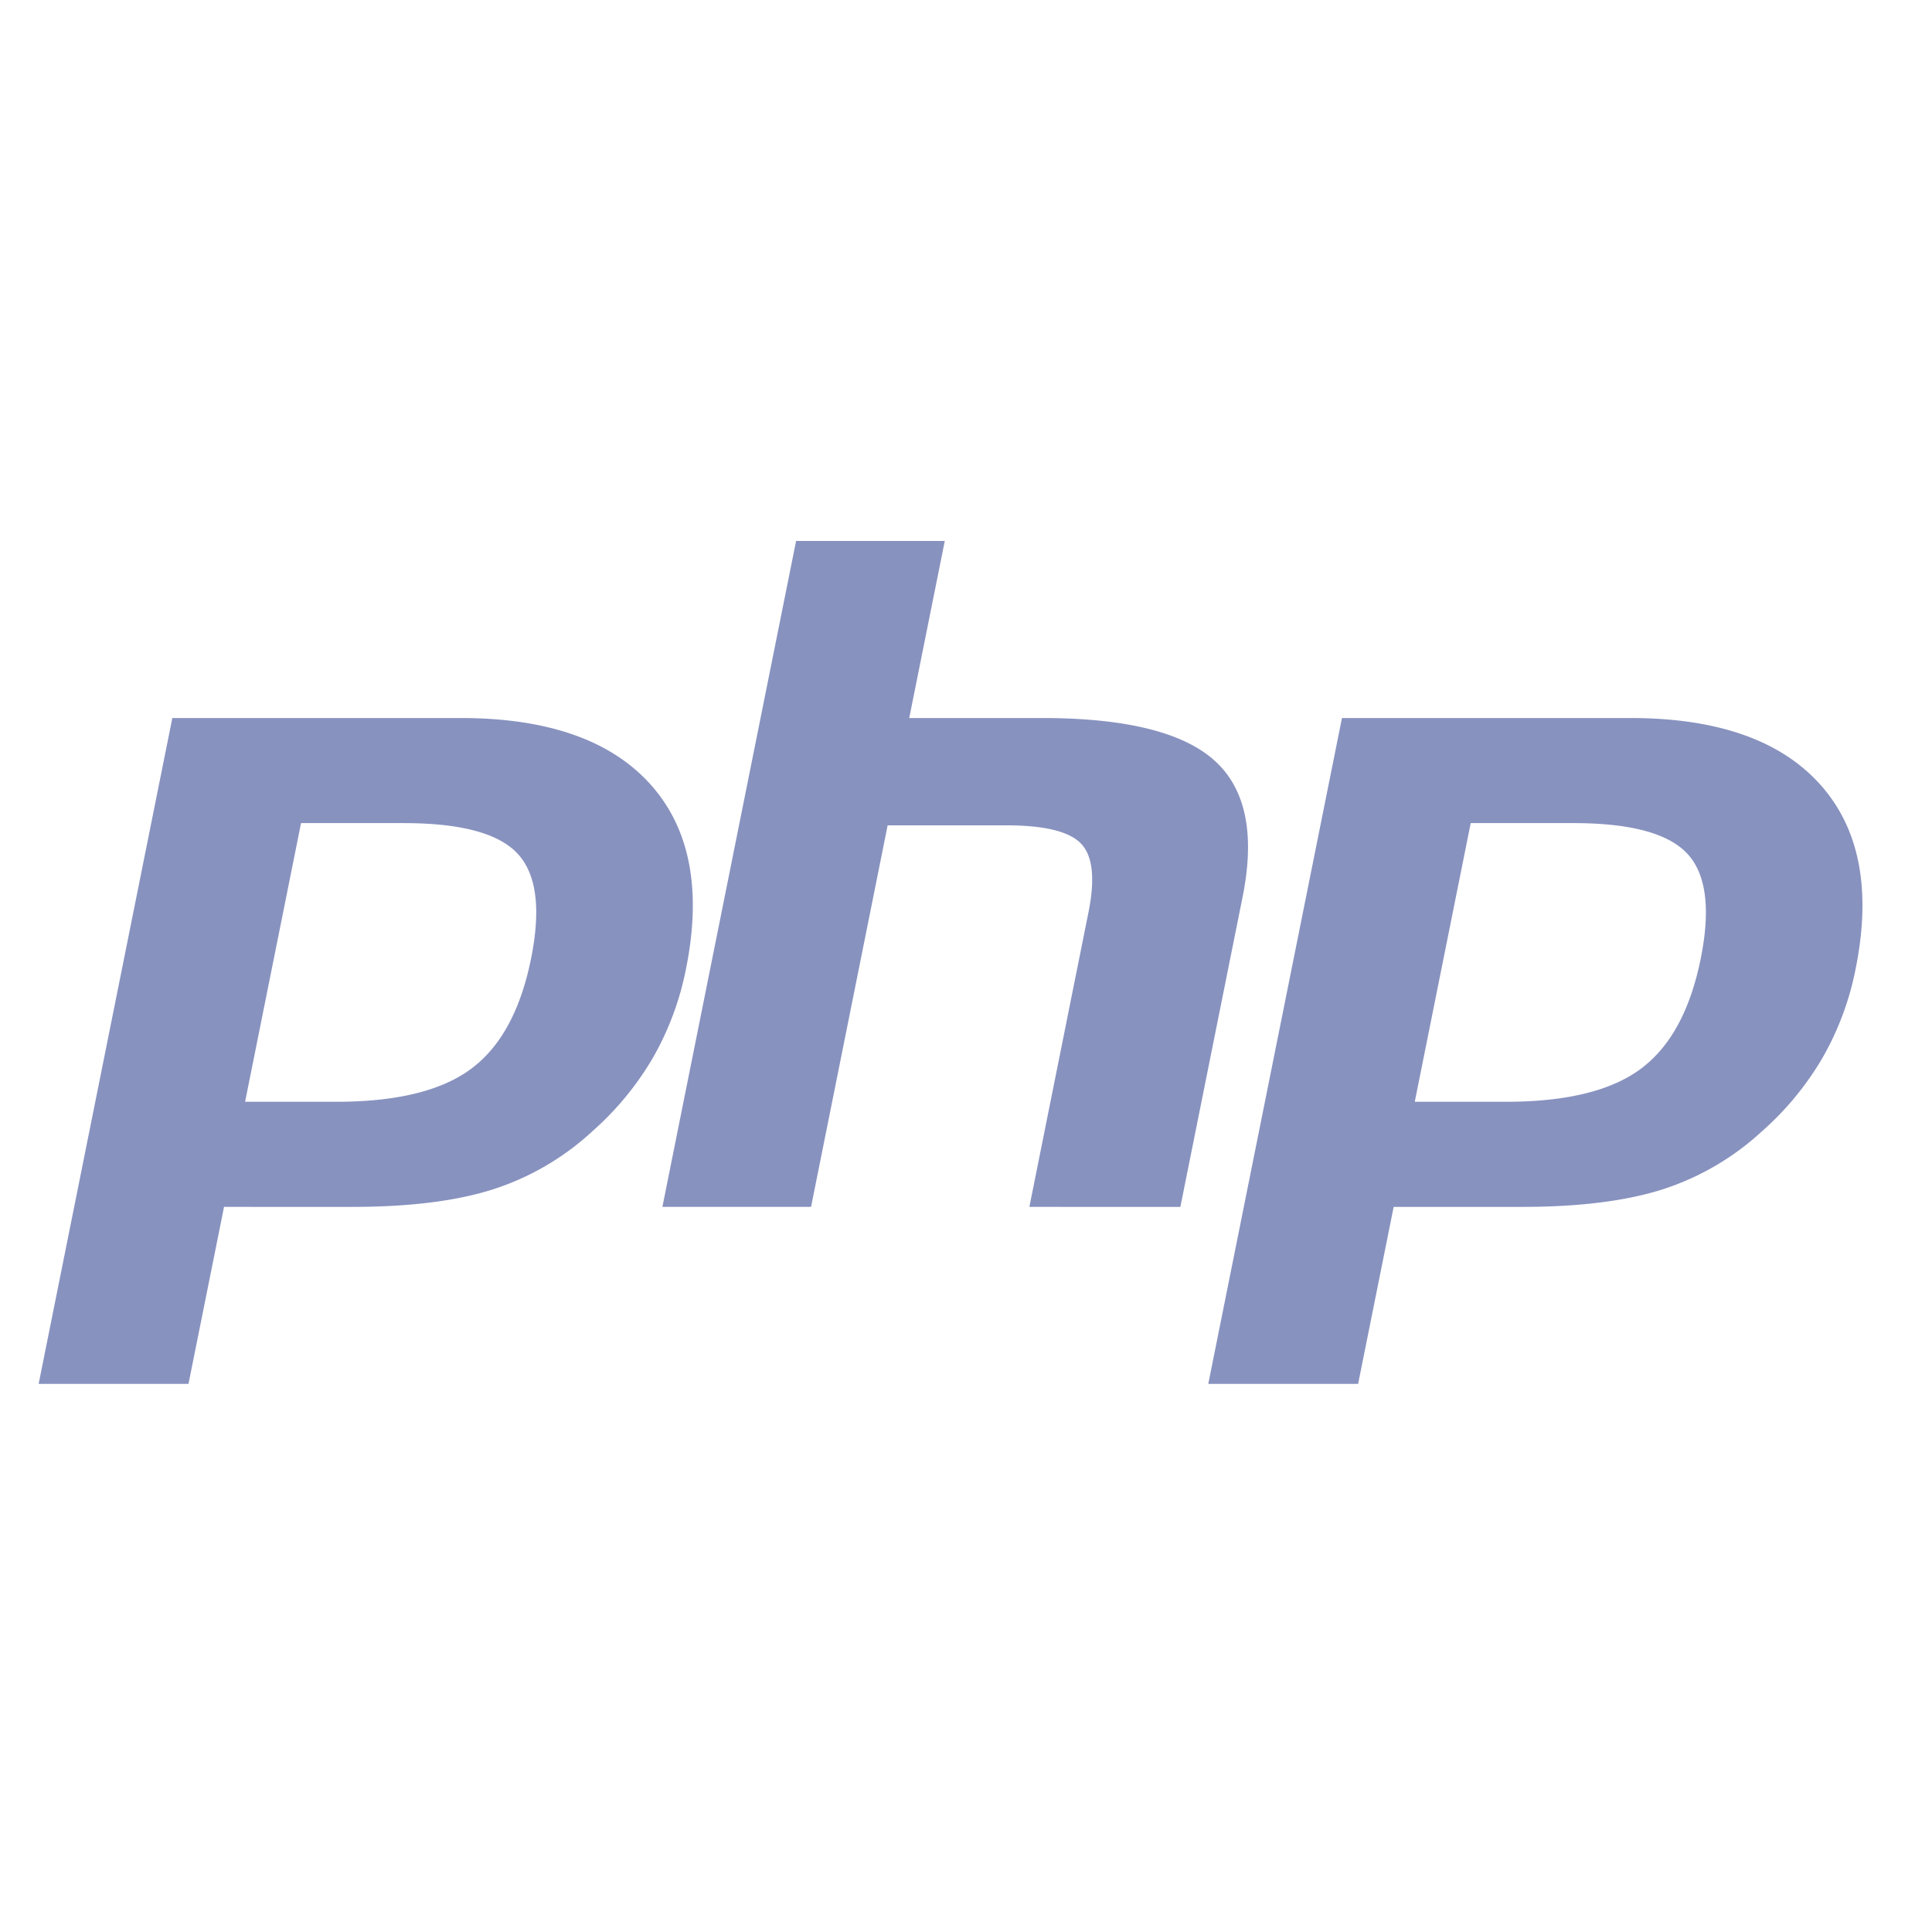 <svg width="50" height="50" xmlns="http://www.w3.org/2000/svg"><path d="M48.025 25.066a7.553 7.553 0 01-.857 2.308 7.74 7.74 0 01-1.579 1.913 6.9 6.9 0 01-2.581 1.5c-.947.298-2.152.447-3.618.447h-3.322l-.92 4.581H31.27l3.46-17.233h7.458c2.243 0 3.88.57 4.909 1.71 1.028 1.14 1.338 2.73.928 4.774zM26.64 31.234l1.53-7.626c.174-.867.11-1.459-.192-1.774-.302-.316-.946-.474-1.93-.474h-3.076l-1.982 9.874h-3.847L20.603 14h3.848l-.92 4.582h3.427c2.157 0 3.645.364 4.464 1.092.818.729 1.064 1.909.736 3.54l-1.61 8.02H26.64zm-11.32-1.947a6.899 6.899 0 01-2.582 1.5c-.947.298-2.152.447-3.618.447H5.798l-.92 4.581H1l3.46-17.233h7.458c2.243 0 3.88.57 4.909 1.71 1.028 1.14 1.338 2.73.928 4.774a7.556 7.556 0 01-.857 2.308 7.737 7.737 0 01-1.579 1.913zm-4.87-7.986H7.791l-1.448 7.213h2.359c1.563 0 2.728-.285 3.493-.855.766-.57 1.282-1.523 1.55-2.857.257-1.28.14-2.184-.35-2.71-.491-.527-1.473-.79-2.947-.79zm30.27 0h-2.658l-1.448 7.213h2.359c1.563 0 2.728-.285 3.493-.855.766-.57 1.282-1.523 1.55-2.857.257-1.28.14-2.184-.35-2.71-.492-.527-1.474-.79-2.947-.79z" fill-rule="nonzero" fill="#8892BF"/></svg>